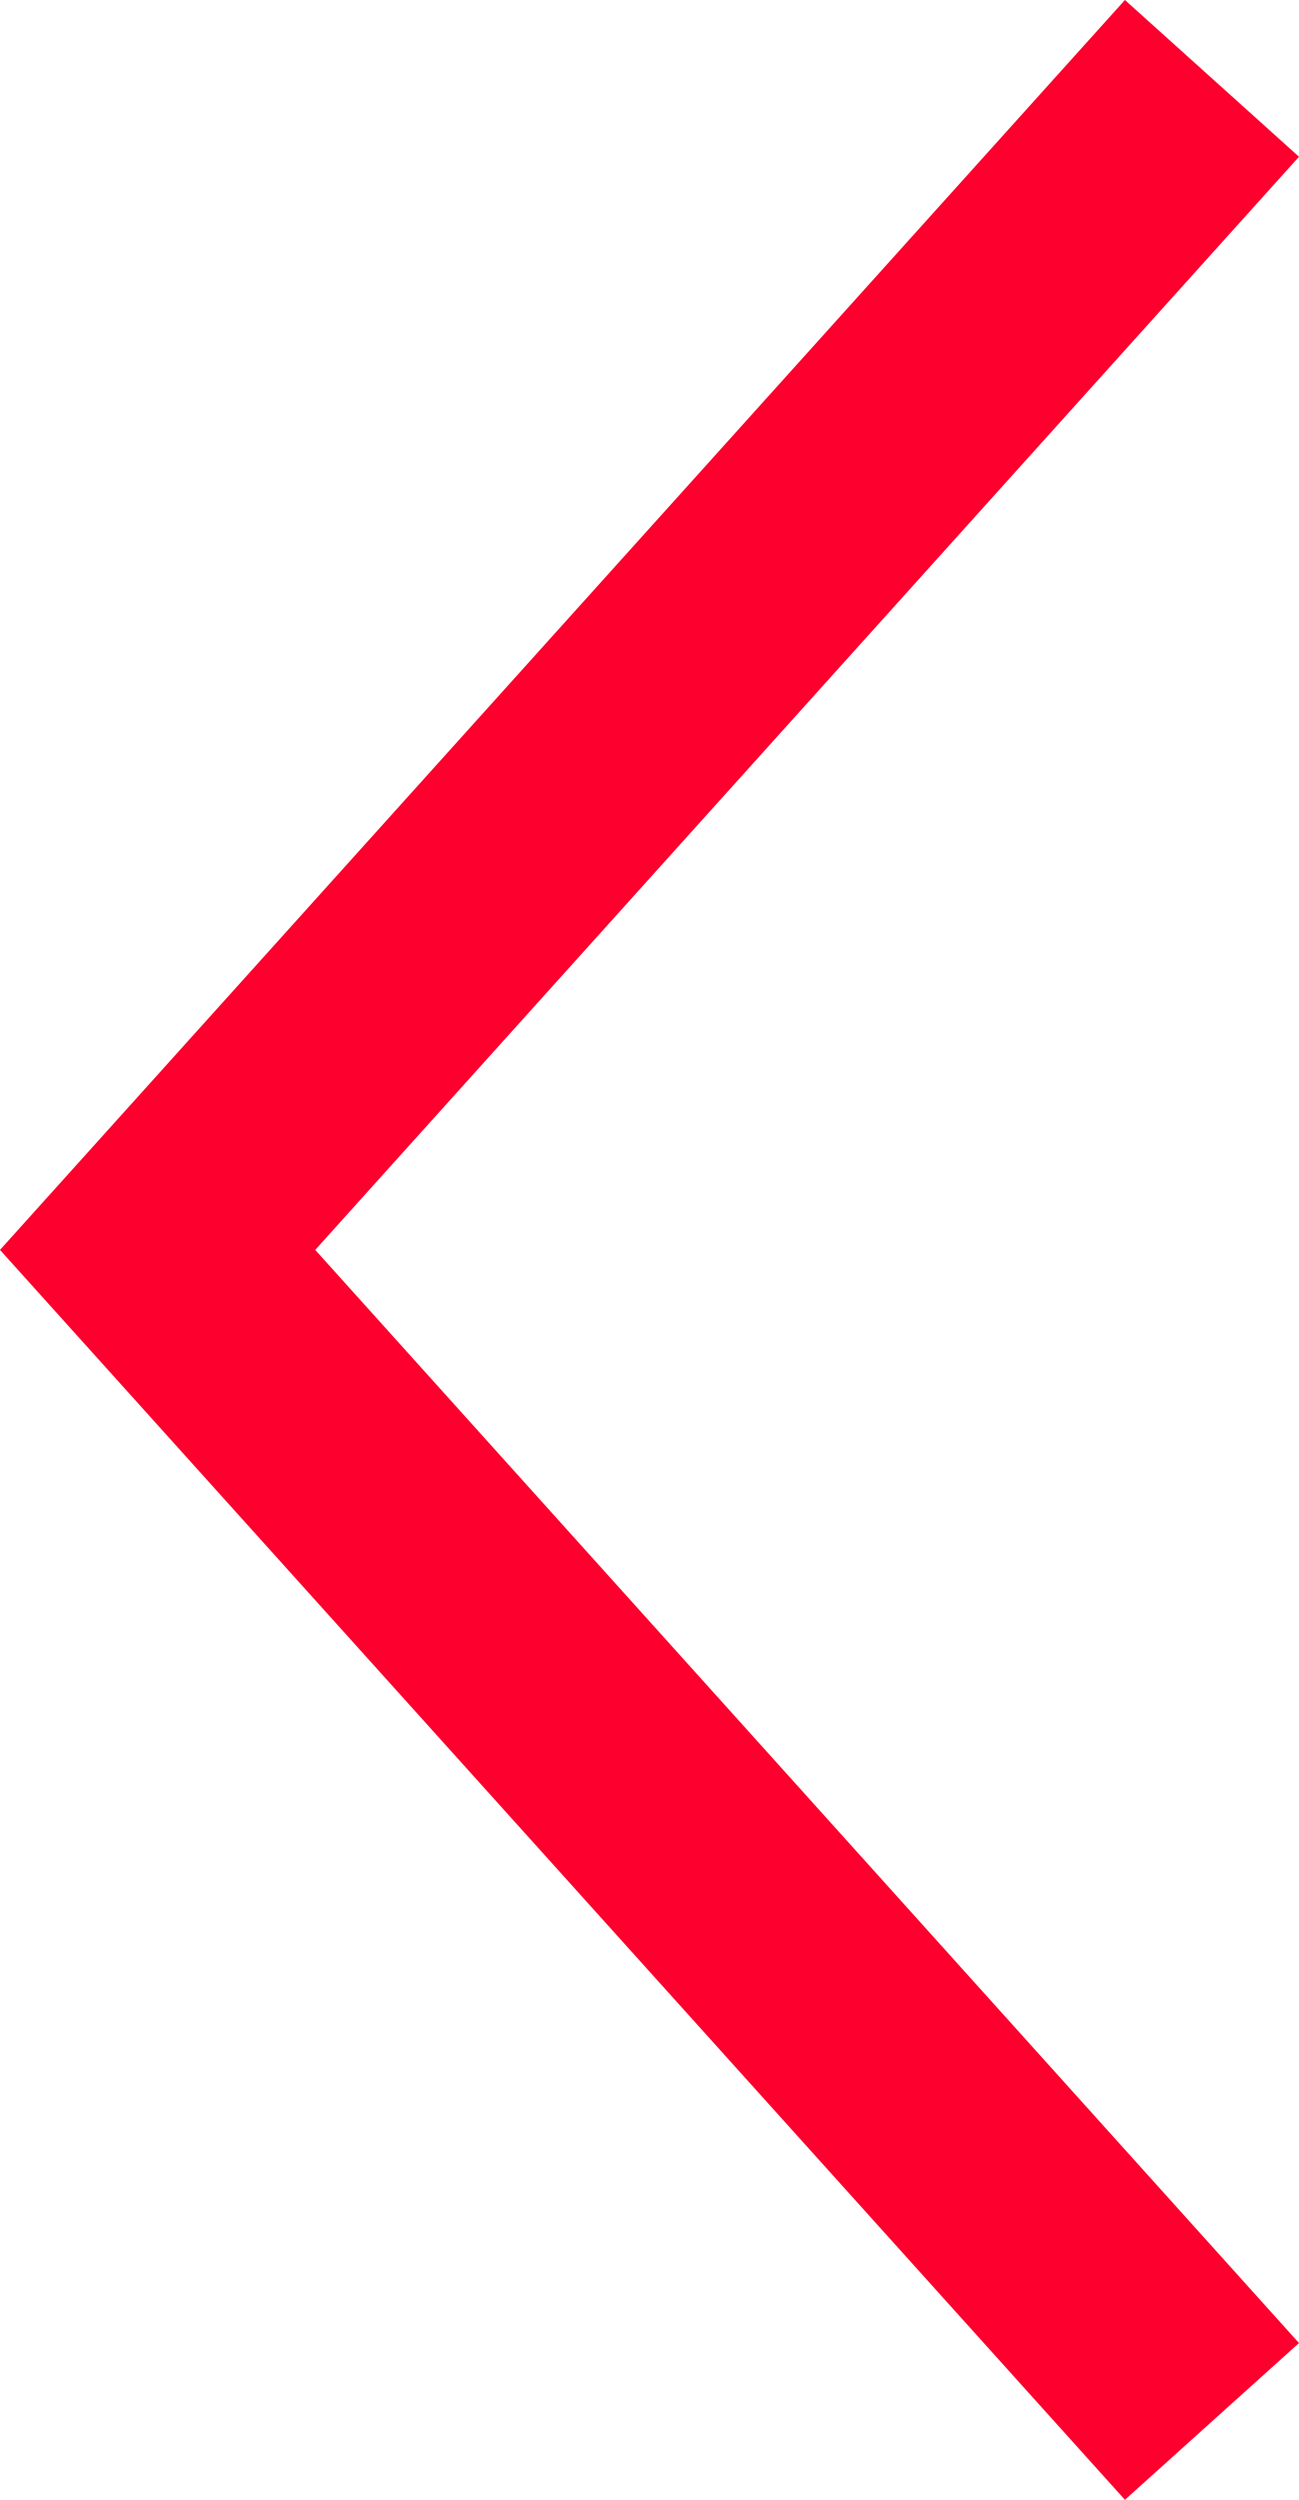 <svg width="11.089" height="21.338" viewBox="0 0 11.089 21.338" fill="none" xmlns="http://www.w3.org/2000/svg" xmlns:xlink="http://www.w3.org/1999/xlink">
	<desc>
			Created with Pixso.
	</desc>
	<defs/>
	<path id="Polygon 1 (Stroke)" d="M2.691 10.669L11.089 1.338L9.603 0L0 10.669L9.603 21.338L11.089 20L2.691 10.669Z" fill="#FE002D" fill-opacity="1" fill-rule="evenodd"/>
</svg>
